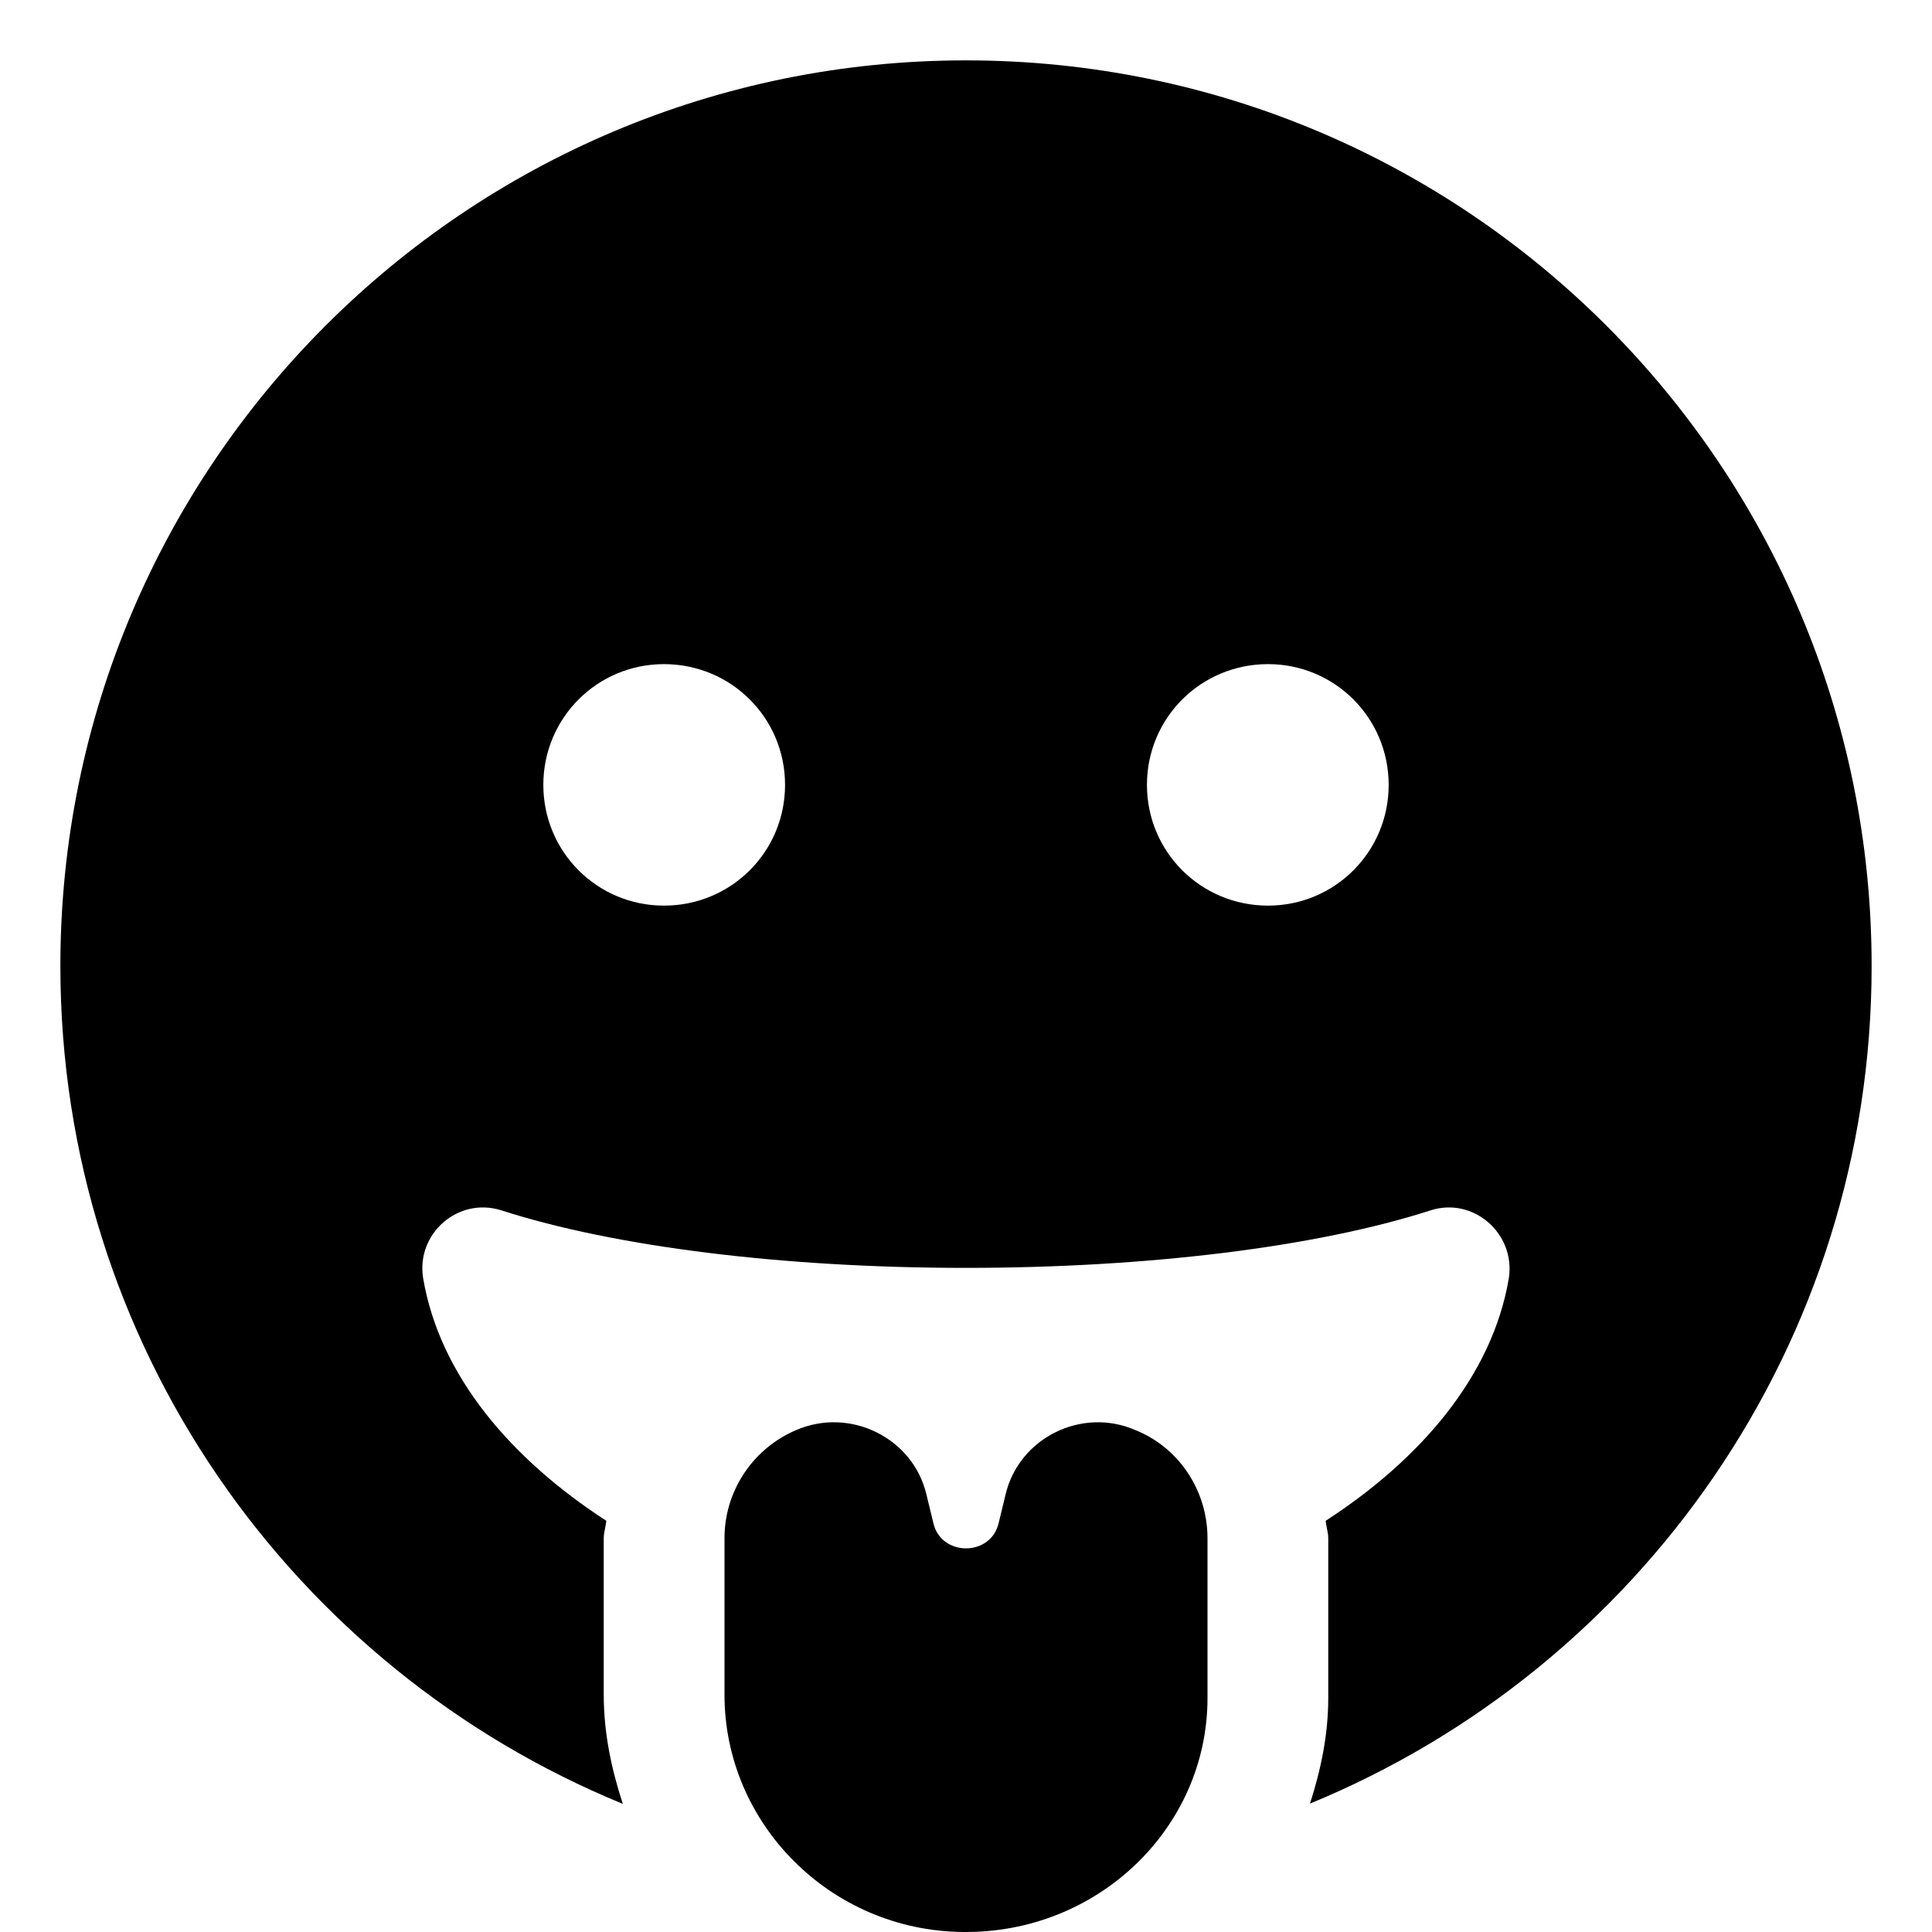 <svg xmlns="http://www.w3.org/2000/svg" viewBox="0 0 512 512"><!-- Font Awesome Pro 6.0.0-alpha2 by @fontawesome - https://fontawesome.com License - https://fontawesome.com/license (Commercial License) --><path d="M301.574 379.275C301.275 379.142 301.199 379.118 300.988 379.032C286.699 372.736 269.986 381.087 266.475 396.103L264.658 403.611C262.6 412.572 249.4 412.572 247.342 403.611L245.525 396.103C242.014 381.087 225.303 372.736 210.891 379.032C210.619 379.146 210.561 379.165 209.971 379.439C199.045 384.552 192 395.544 192 407.607V449.146C192 483.294 220.096 511.634 255.092 511.994C290.816 512.478 320 484.505 320 449.994V407.646C320 395.38 312.842 384.122 301.574 379.275ZM256 16C123.461 16 16 123.418 16 256.001C16 356.364 77.633 442.208 165.057 478.048C162.047 468.873 160 459.275 160 449.146V407.607C160 406.033 160.551 404.572 160.668 403.017C135.627 386.775 116.547 364.739 112.141 338.751C110.203 326.876 121.465 317.126 132.848 320.751C163.121 330.501 208.047 336.001 256 336.001S348.879 330.501 379.152 320.751C390.414 317.126 401.676 326.876 399.859 338.751C395.453 364.743 376.369 386.782 351.324 403.025C351.441 404.595 352 406.048 352 407.646V449.994C352 459.798 350.025 469.08 347.158 477.97C434.471 442.079 496 356.282 496 256.001C496 123.418 388.539 16 256 16ZM175.957 240.001C158.277 240.001 143.988 225.751 143.988 208.001S158.277 176.001 175.957 176.001C193.758 176.001 208.047 190.251 208.047 208.001S193.758 240.001 175.957 240.001ZM336.043 240.001C318.242 240.001 303.953 225.751 303.953 208.001S318.242 176.001 336.043 176.001C353.723 176.001 368.012 190.251 368.012 208.001S353.723 240.001 336.043 240.001Z"/></svg>